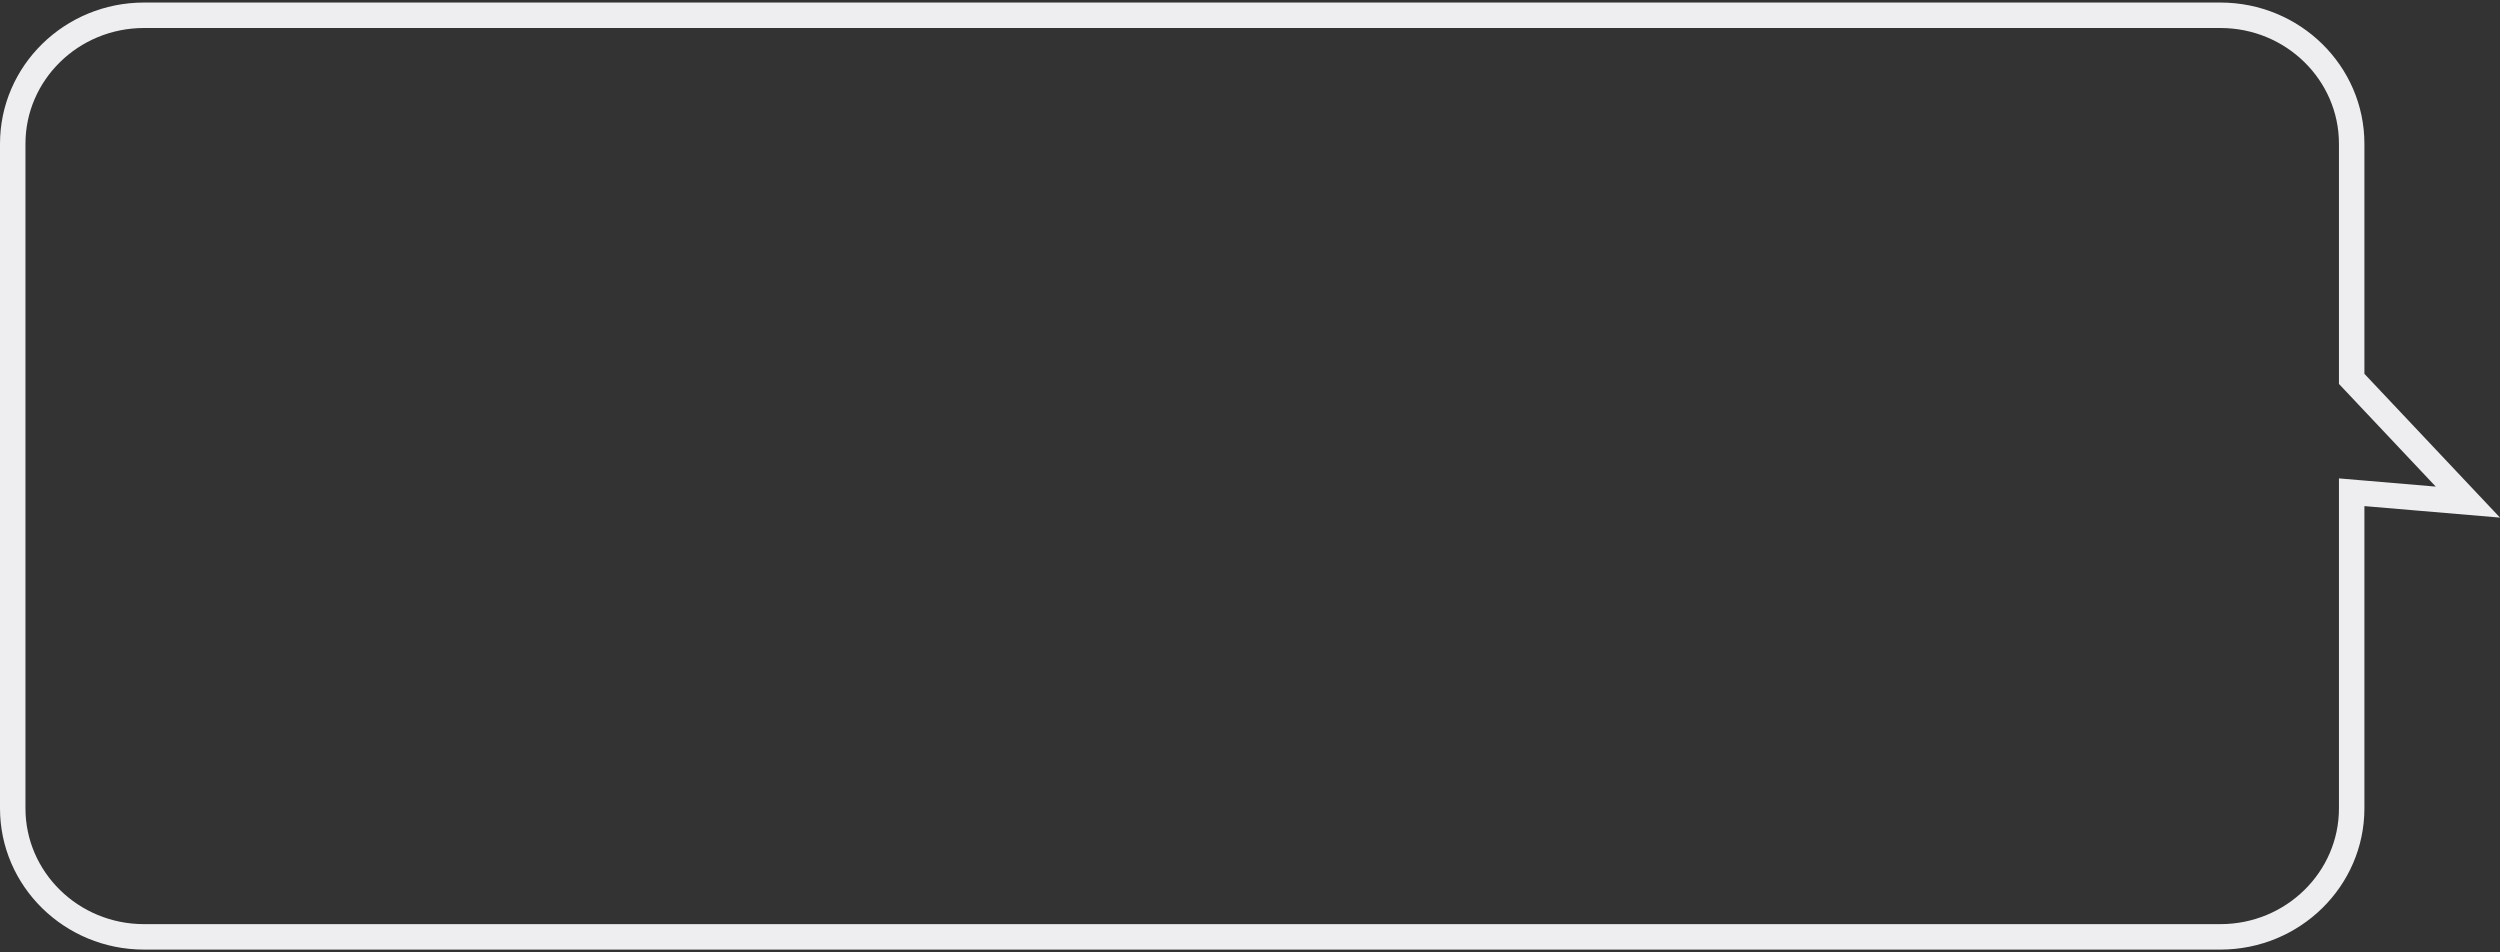<svg width="491" height="187" viewBox="0 0 491 187" fill="none" xmlns="http://www.w3.org/2000/svg">
<rect x="0" y="0" width="491" height="187" fill="#333333" stroke="none"/>
<path d="M462.551 75.134L484.693 98.614L464.581 96.908L461.87 96.678V99.399V158.763C461.87 172.647 450.361 184 436.075 184H28.295C14.009 184 2.5 172.647 2.5 158.763V28.237C2.5 14.352 14.009 3 28.295 3H436.075C450.361 3 461.87 14.352 461.87 28.237V73.419V74.412L462.551 75.134Z" stroke="#EEEEF1" stroke-width="5"/>
</svg>
